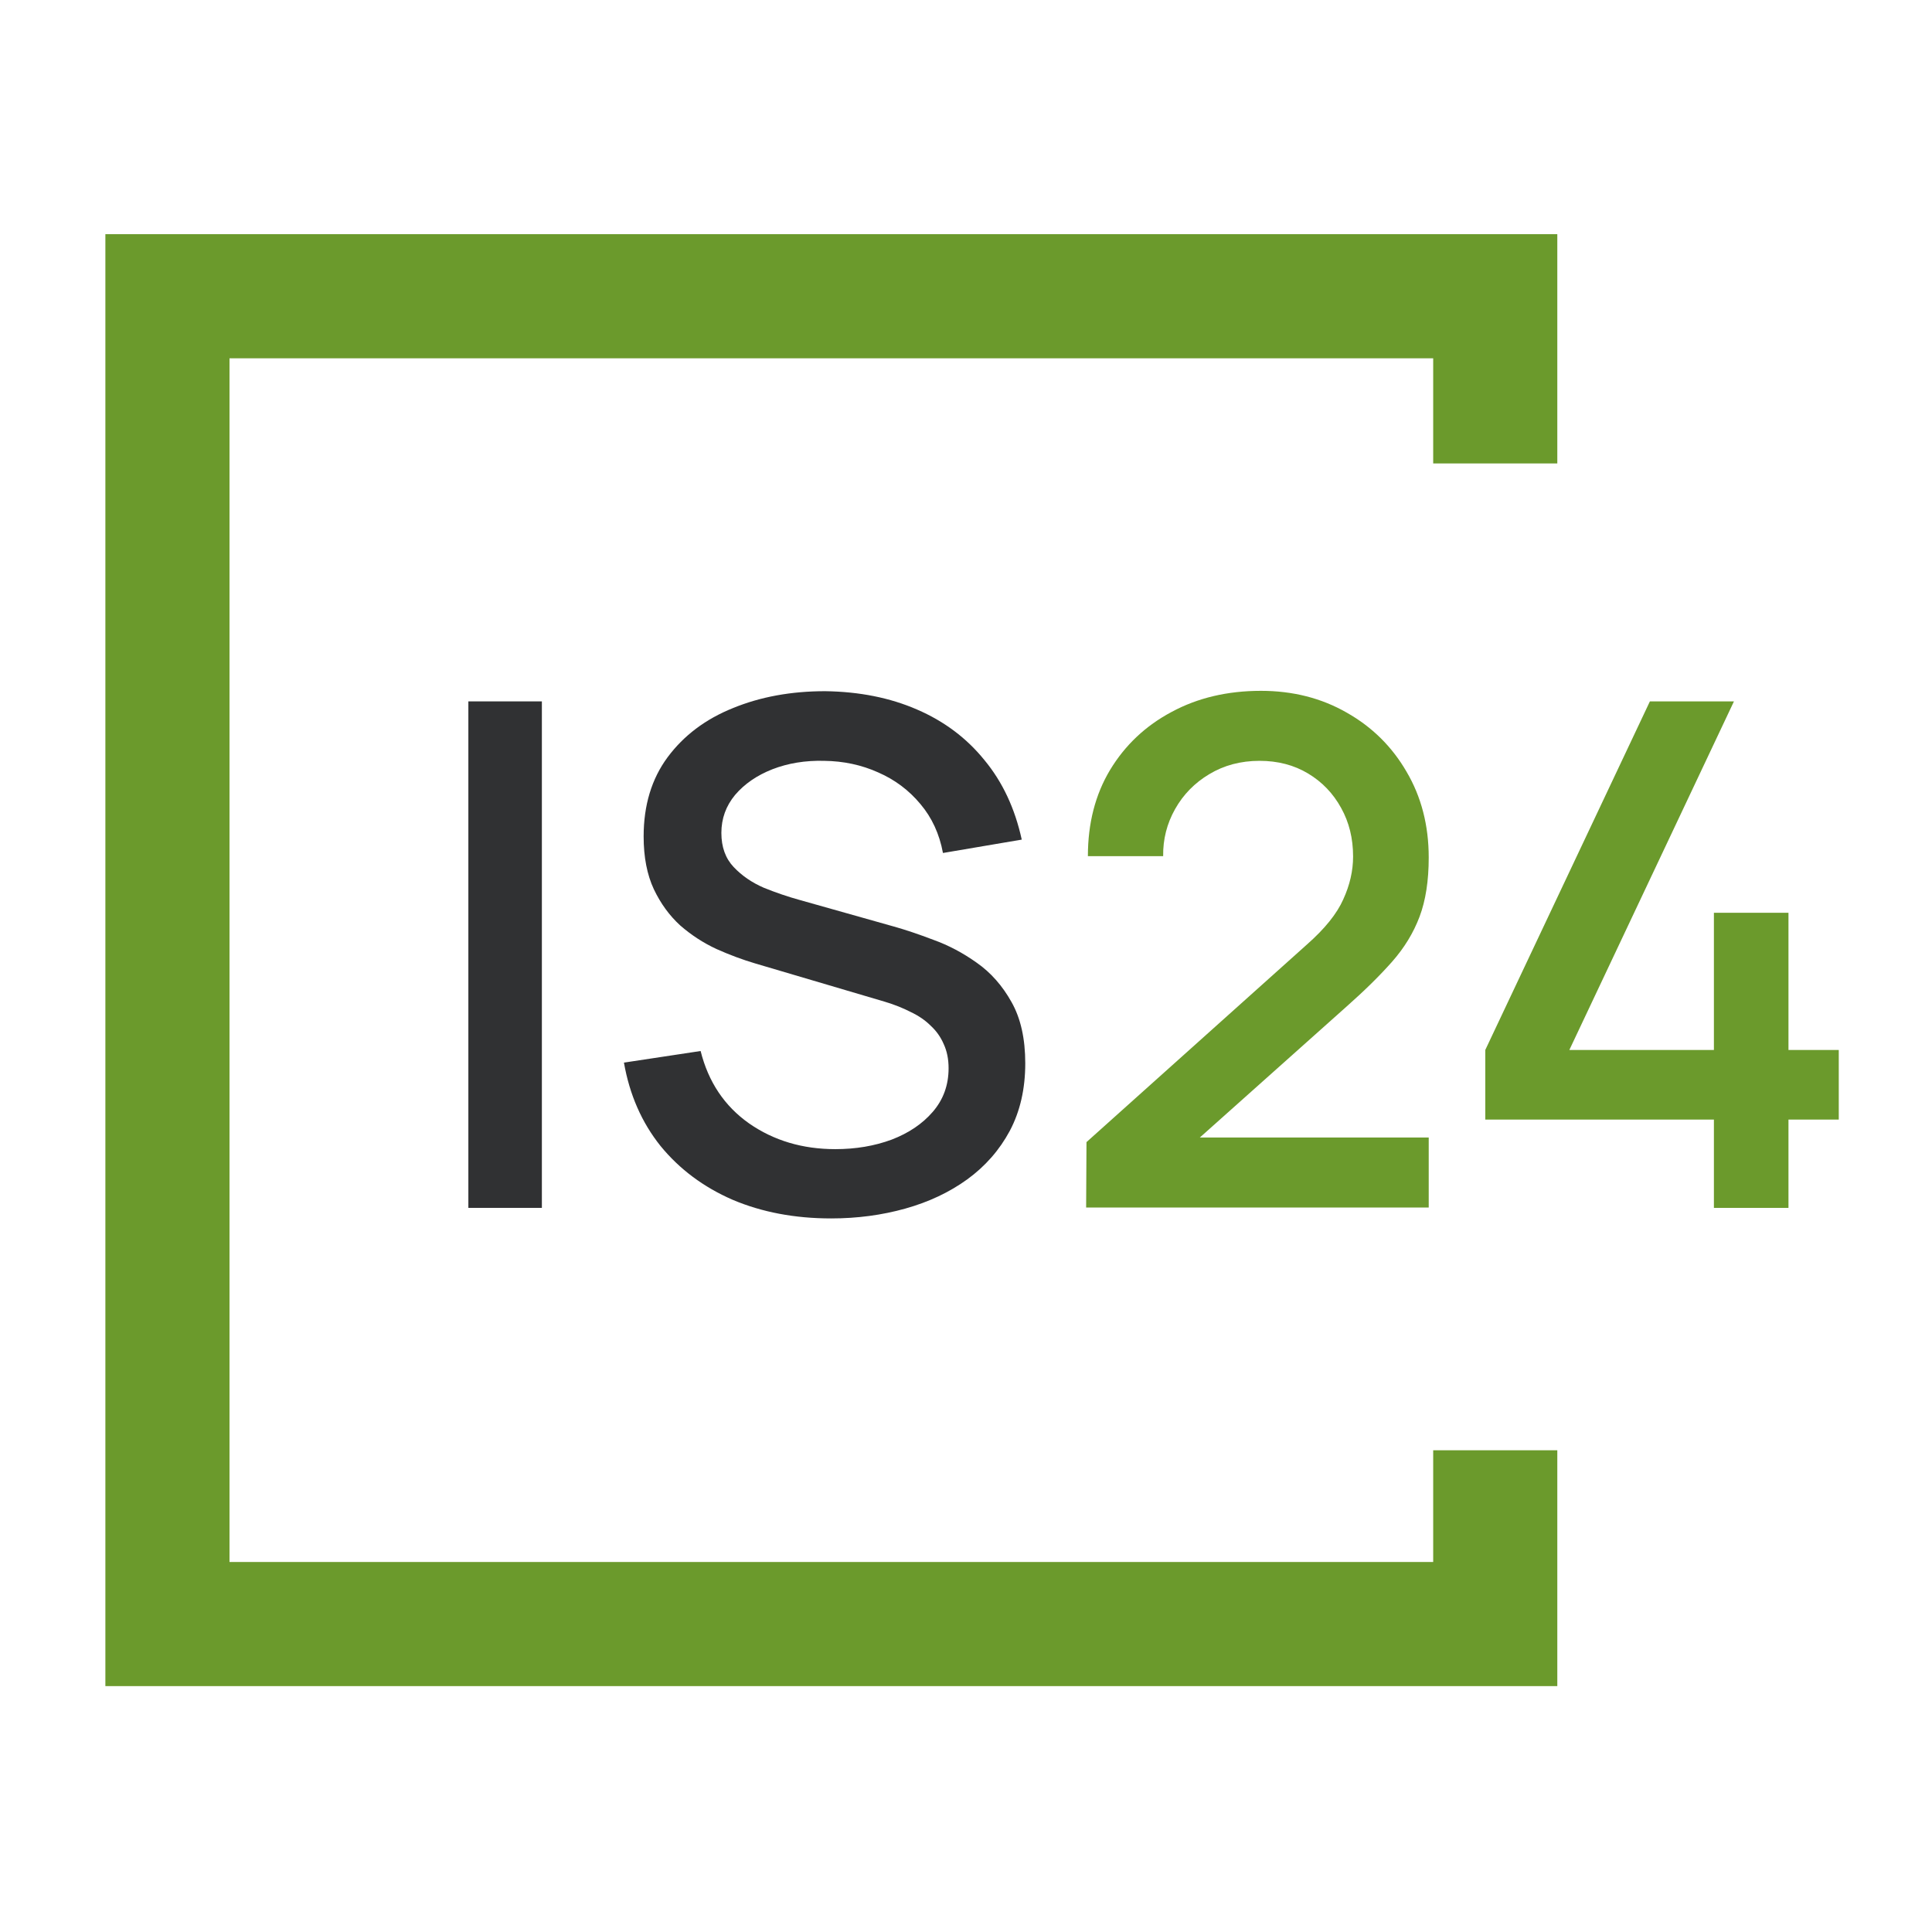 <svg xmlns="http://www.w3.org/2000/svg" fill="none" viewBox="0 0 165 165" height="165" width="165">
<rect fill="white" height="165" width="165"></rect>
<path stroke-width="10.6" stroke="#6B9A2C" d="M14.3 25.3H127.7V138.7H14.3V25.3Z"></path>
<rect fill="white" height="84.278" width="15.323" y="39.58" x="120.52"></rect>
<path fill="#6B9A2C" d="M146.374 103.157V95.617H126.849V89.67L140.907 59.901H148.086L134.028 89.67H146.374V77.954H152.742V89.67H157.038V95.617H152.742V103.157H146.374Z"></path>
<path fill="#6B9A2C" d="M92.76 103.127L92.79 97.54L111.624 80.658C113.146 79.316 114.177 78.035 114.718 76.813C115.279 75.591 115.559 74.37 115.559 73.148C115.559 71.606 115.219 70.225 114.538 69.003C113.857 67.761 112.916 66.78 111.714 66.059C110.513 65.338 109.131 64.978 107.569 64.978C105.967 64.978 104.535 65.358 103.273 66.119C102.032 66.86 101.06 67.851 100.36 69.093C99.659 70.335 99.318 71.676 99.338 73.118H92.91C92.91 70.315 93.541 67.861 94.802 65.759C96.084 63.636 97.836 61.984 100.059 60.802C102.282 59.601 104.825 59 107.689 59C110.413 59 112.856 59.621 115.018 60.862C117.181 62.084 118.883 63.766 120.125 65.909C121.387 68.052 122.018 70.495 122.018 73.238C122.018 75.221 121.757 76.903 121.237 78.285C120.716 79.667 119.935 80.948 118.893 82.13C117.852 83.311 116.55 84.593 114.988 85.975L100.45 98.951L99.759 97.149H122.018V103.127H92.76Z"></path>
<path fill="#303133" d="M70.98 104.058C67.876 104.058 65.072 103.527 62.569 102.466C60.086 101.385 58.033 99.853 56.411 97.87C54.809 95.868 53.768 93.495 53.287 90.751L59.836 89.76C60.496 92.403 61.878 94.466 63.981 95.948C66.084 97.409 68.537 98.141 71.34 98.141C73.083 98.141 74.685 97.87 76.147 97.329C77.609 96.769 78.78 95.978 79.661 94.956C80.562 93.915 81.013 92.673 81.013 91.232C81.013 90.451 80.873 89.76 80.592 89.159C80.332 88.558 79.962 88.037 79.481 87.597C79.02 87.136 78.45 86.746 77.769 86.425C77.108 86.085 76.377 85.794 75.576 85.554L64.492 82.28C63.41 81.96 62.309 81.549 61.187 81.048C60.066 80.528 59.035 79.857 58.093 79.036C57.172 78.195 56.421 77.163 55.84 75.942C55.26 74.7 54.969 73.198 54.969 71.436C54.969 68.773 55.65 66.52 57.012 64.677C58.394 62.815 60.256 61.413 62.599 60.472C64.942 59.511 67.566 59.03 70.469 59.03C73.393 59.07 76.006 59.591 78.309 60.592C80.632 61.593 82.555 63.035 84.077 64.918C85.619 66.78 86.68 69.043 87.261 71.706L80.532 72.848C80.232 71.226 79.591 69.834 78.61 68.672C77.629 67.491 76.427 66.59 75.005 65.969C73.583 65.328 72.041 64.998 70.379 64.978C68.777 64.938 67.305 65.178 65.963 65.699C64.642 66.219 63.58 66.95 62.779 67.891C61.998 68.833 61.608 69.914 61.608 71.136C61.608 72.337 61.958 73.308 62.659 74.049C63.36 74.79 64.221 75.381 65.243 75.822C66.284 76.242 67.315 76.593 68.337 76.873L76.327 79.126C77.328 79.406 78.46 79.787 79.721 80.267C81.003 80.728 82.234 81.379 83.416 82.22C84.618 83.061 85.609 84.183 86.39 85.584C87.171 86.966 87.561 88.708 87.561 90.811C87.561 92.994 87.121 94.916 86.24 96.579C85.359 98.221 84.147 99.602 82.605 100.724C81.083 101.825 79.321 102.656 77.318 103.217C75.316 103.778 73.203 104.058 70.98 104.058Z"></path>
<path fill="#303133" d="M40 103.157V59.901H46.278V103.157H40Z"></path>
</svg>
